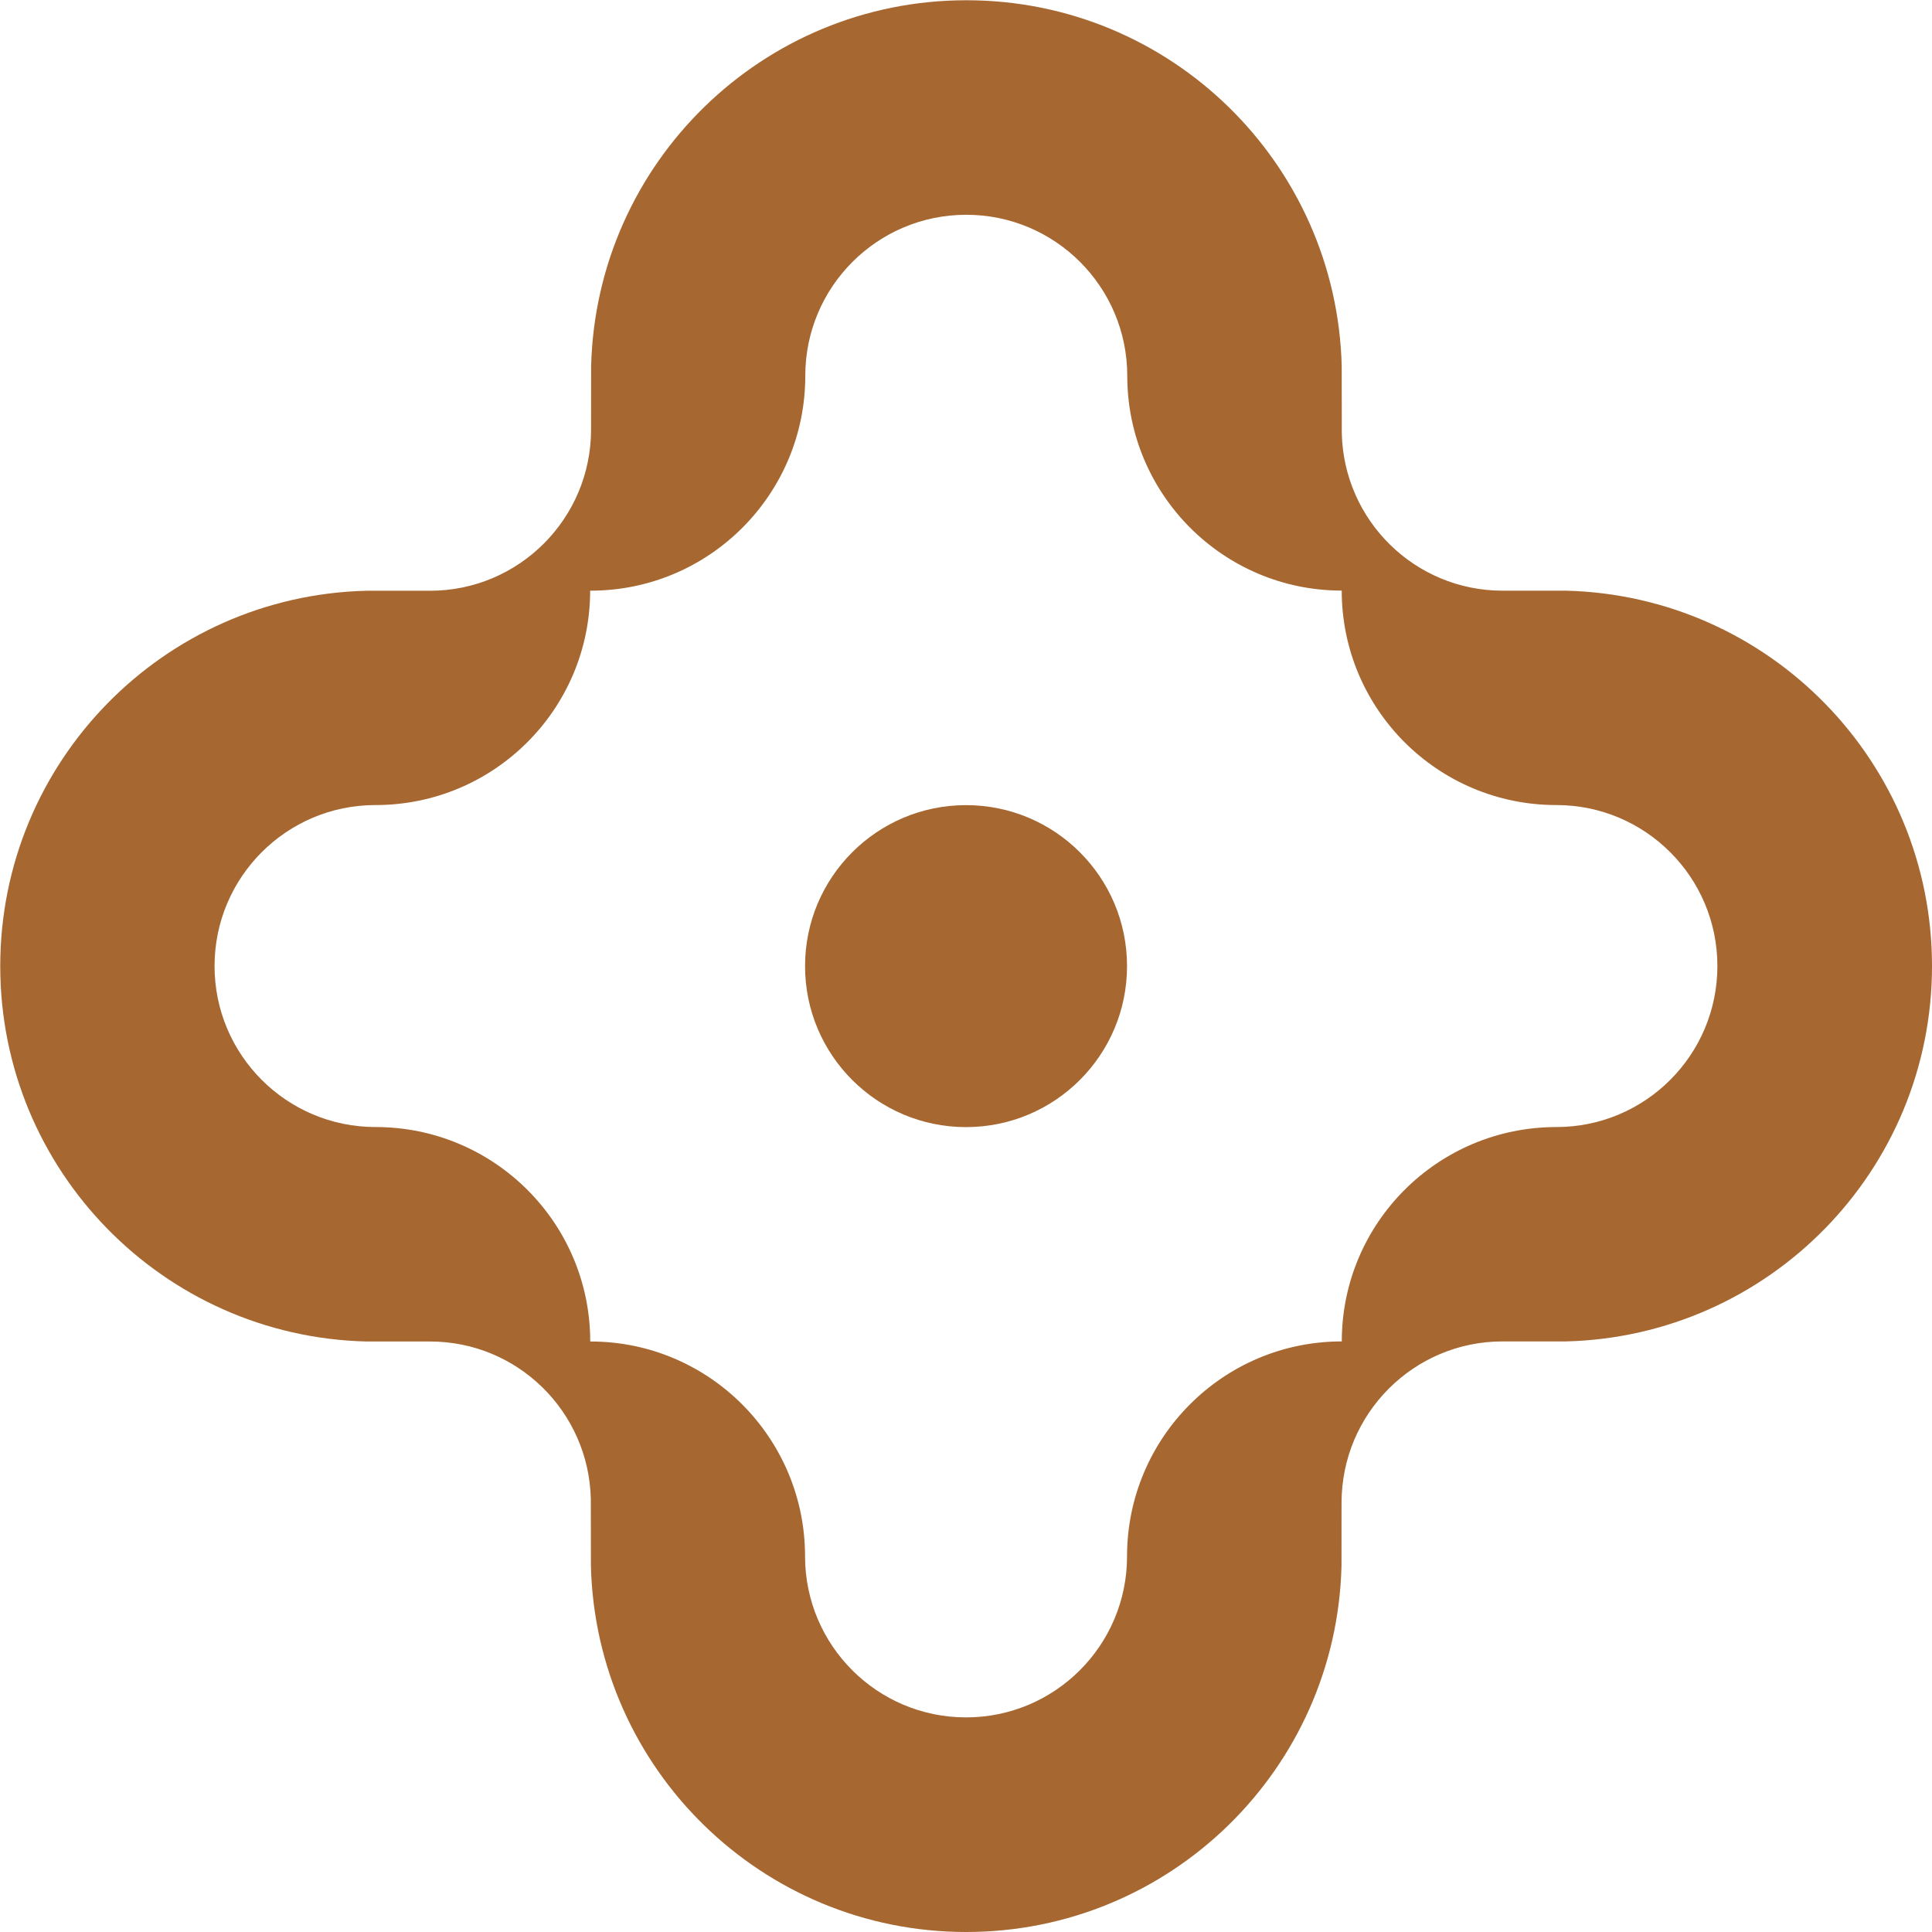 <svg width="466" height="466" viewBox="0 0 466 466" fill="none" xmlns="http://www.w3.org/2000/svg">
<path d="M377.743 142.472H362.419C341.286 142.472 324.135 125.558 323.642 104.535L323.624 88.334C322.382 39.366 282.345 0.06 233.103 0.06C183.86 0.06 143.805 39.384 142.581 88.334L142.563 103.622C142.563 125.065 125.175 142.49 103.732 142.49H88.316C39.366 143.732 0.06 183.769 0.06 233.029C0.06 282.29 39.366 322.345 88.316 323.569H103.732C124.864 323.569 142.015 340.501 142.508 361.524L142.527 377.725C143.769 426.693 183.806 466 233.048 466C282.29 466 322.345 426.675 323.569 377.725L323.587 350.437V362.437C323.587 340.994 340.976 323.551 362.419 323.551H377.743C426.694 322.309 466 282.272 466 233.011C466 183.75 426.694 143.696 377.743 142.472ZM375.424 271.843C346.821 271.843 323.642 294.966 323.642 323.551H323.587C295.003 323.569 271.843 346.802 271.843 375.387V375.406C271.843 396.849 254.455 414.237 233.011 414.237C211.568 414.237 194.198 396.849 194.18 375.406V375.387C194.18 346.821 171.057 323.606 142.508 323.569H142.362C142.362 294.984 119.184 271.843 90.599 271.843H90.581C69.138 271.843 51.75 254.454 51.75 233.011C51.75 211.568 69.138 194.18 90.563 194.18H90.581C119.166 194.18 142.325 171.057 142.344 142.472H142.49C171.075 142.454 194.235 119.239 194.235 90.654V90.636C194.235 69.192 211.623 51.804 233.066 51.804C254.509 51.804 271.879 69.192 271.898 90.636V90.654C271.898 119.22 295.021 142.417 323.569 142.454H323.624C323.642 171.038 346.802 194.18 375.387 194.18H375.405C396.848 194.18 414.237 211.568 414.237 233.011C414.237 254.454 396.848 271.843 375.424 271.843Z" fill="#A66731"/>
<path d="M233.011 271.861C254.457 271.861 271.843 254.475 271.843 233.029C271.843 211.583 254.457 194.198 233.011 194.198C211.565 194.198 194.18 211.583 194.18 233.029C194.18 254.475 211.565 271.861 233.011 271.861Z" fill="#A66731"/>
</svg>
